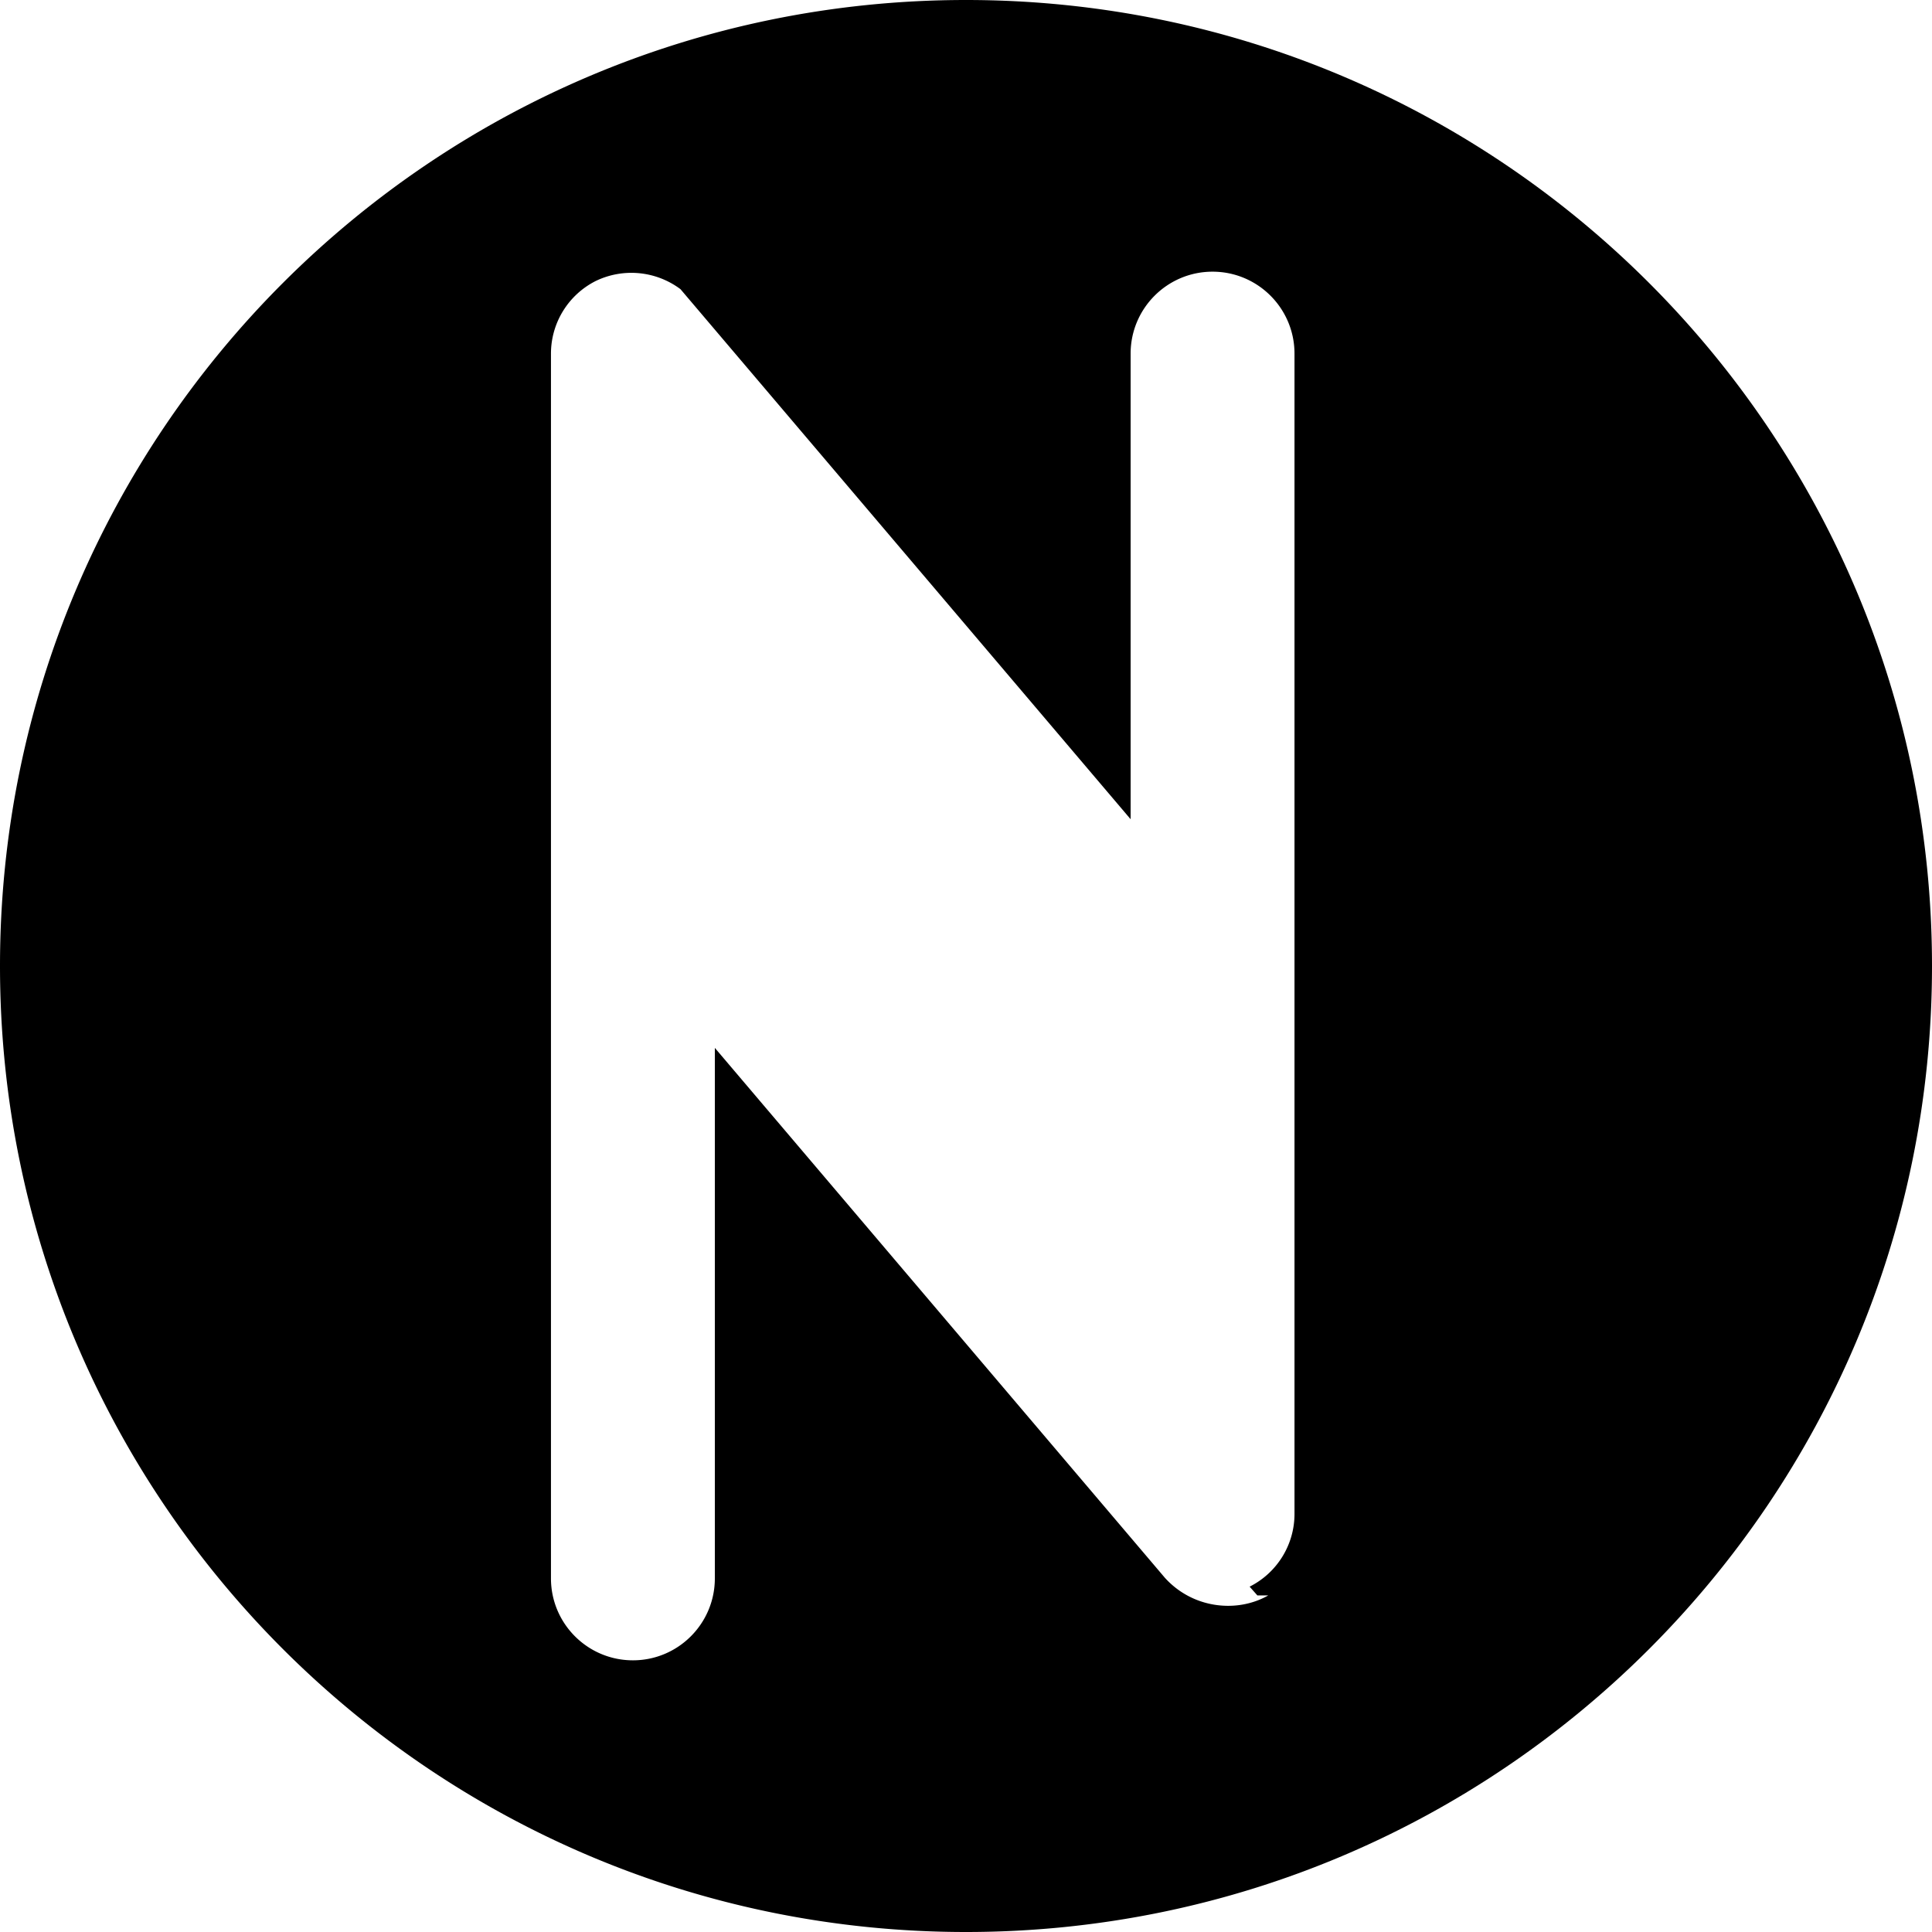       <svg xmlns="http://www.w3.org/2000/svg" viewBox="0 0 180 180">
        <path d="M90 0C40.293 0 0 40.293 0 90s40.293 90 90 90 90-40.293 90-90S139.707 0 90 0Zm28.164 148.64c-1.137.647-2.436.97-3.737.97-2.161 0-4.307-.863-5.887-2.599L66.6 97.629v49.423c0 4.217-3.417 7.636-7.634 7.636s-7.634-3.419-7.634-7.636V32.948c0-2.866 1.618-5.485 4.18-6.773a7.636 7.636 0 0 1 7.887.767l41.938 49.382V32.948c0-4.217 3.417-7.636 7.634-7.636s7.634 3.419 7.634 7.636v108.104c0 2.866-1.618 5.485-4.18 6.773l.72.815Z"/>
      </svg>


      <!-- <svg xmlns="http://www.w3.org/2000/svg" width="394" height="80" viewBox="0 0 394 80" fill="none">
<path d="M261.919 0.0330722H330.547V12.7H303.323V79.339H289.71V12.7H261.919V0.0330722Z" fill="black"/>
<path d="M149.052 0.0330722V12.7H94.0421V33.0772H138.281V45.7441H94.0421V66.6721H149.052V79.339H80.43V12.7H80.4243V0.0330722H149.052Z" fill="black"/>
<path d="M183.32 0.0661486H165.506L229.312 79.3721H247.178L215.271 39.7464L247.127 0.126654L229.312 0.154184L206.352 28.6697L183.32 0.0661486Z" fill="black"/>
<path d="M201.6 56.7148L192.679 45.6229L165.455 79.4326H183.32L201.6 56.7148Z" fill="black"/>
<path fill-rule="evenodd" clip-rule="evenodd" d="M80.907 79.339L17.0151 0H0V79.3059H13.6121V16.9516L63.8067 79.339H80.907Z" fill="black"/>
<path d="M333.607 78.8546C332.61 78.8546 331.762 78.5093 331.052 77.8186C330.342 77.1279 329.991 76.2917 330 75.3011C329.991 74.3377 330.342 73.5106 331.052 72.8199C331.762 72.1292 332.61 71.7838 333.607 71.7838C334.566 71.7838 335.405 72.1292 336.115 72.8199C336.835 73.5106 337.194 74.3377 337.204 75.3011C337.194 75.9554 337.028 76.5552 336.696 77.0914C336.355 77.6368 335.922 78.064 335.377 78.373C334.842 78.6911 334.252 78.8546 333.607 78.8546Z" fill="black"/>
<path d="M356.84 45.4453H362.872V68.6846C362.863 70.8204 362.401 72.6472 361.498 74.1832C360.585 75.7191 359.321 76.8914 357.698 77.7185C356.084 78.5364 354.193 78.9546 352.044 78.9546C350.079 78.9546 348.318 78.6001 346.75 77.9094C345.182 77.2187 343.937 76.1826 343.024 74.8193C342.101 73.456 341.649 71.7565 341.649 69.7207H347.691C347.7 70.6114 347.903 71.3838 348.29 72.0291C348.677 72.6744 349.212 73.1651 349.895 73.5105C350.586 73.8559 351.38 74.0286 352.274 74.0286C353.243 74.0286 354.073 73.8286 354.746 73.4196C355.419 73.0197 355.936 72.4199 356.296 71.6201C356.646 70.8295 356.831 69.8479 356.84 68.6846V45.4453Z" fill="black"/>
<path d="M387.691 54.5338C387.544 53.1251 386.898 52.0254 385.773 51.2438C384.638 50.4531 383.172 50.0623 381.373 50.0623C380.11 50.0623 379.022 50.2532 378.118 50.6258C377.214 51.0075 376.513 51.5164 376.033 52.1617C375.554 52.807 375.314 53.5432 375.295 54.3703C375.295 55.061 375.461 55.6608 375.784 56.1607C376.107 56.6696 376.54 57.0968 377.103 57.4422C377.656 57.7966 378.274 58.0874 378.948 58.3237C379.63 58.56 380.313 58.76 380.995 58.9236L384.14 59.6961C385.404 59.9869 386.631 60.3778 387.802 60.8776C388.973 61.3684 390.034 61.9955 390.965 62.7498C391.897 63.5042 392.635 64.413 393.179 65.4764C393.723 66.5397 394 67.7848 394 69.2208C394 71.1566 393.502 72.8562 392.496 74.3285C391.491 75.7917 390.043 76.9369 388.143 77.764C386.252 78.582 383.965 79 381.272 79C378.671 79 376.402 78.6002 374.493 77.8004C372.575 77.0097 371.08 75.8463 370.001 74.3194C368.922 72.7926 368.341 70.9294 368.258 68.7391H374.235C374.318 69.8842 374.687 70.8386 375.314 71.6111C375.95 72.3745 376.78 72.938 377.795 73.3197C378.819 73.6923 379.962 73.8832 381.226 73.8832C382.545 73.8832 383.707 73.6832 384.712 73.2924C385.708 72.9016 386.492 72.3564 387.055 71.6475C387.627 70.9476 387.913 70.1206 387.922 69.1754C387.913 68.312 387.654 67.5939 387.156 67.0304C386.649 66.467 385.948 65.9944 385.053 65.6127C384.15 65.231 383.098 64.8856 381.899 64.5857L378.081 63.6223C375.323 62.9225 373.137 61.8592 371.541 60.4323C369.937 59.0054 369.143 57.115 369.143 54.7429C369.143 52.798 369.678 51.0894 370.758 49.6261C371.827 48.1629 373.294 47.0268 375.148 46.2179C377.011 45.4 379.114 45 381.456 45C383.836 45 385.92 45.4 387.719 46.2179C389.517 47.0268 390.929 48.1538 391.952 49.5897C392.976 51.0257 393.511 52.6707 393.539 54.5338H387.691Z" fill="black"/>
</svg> -->